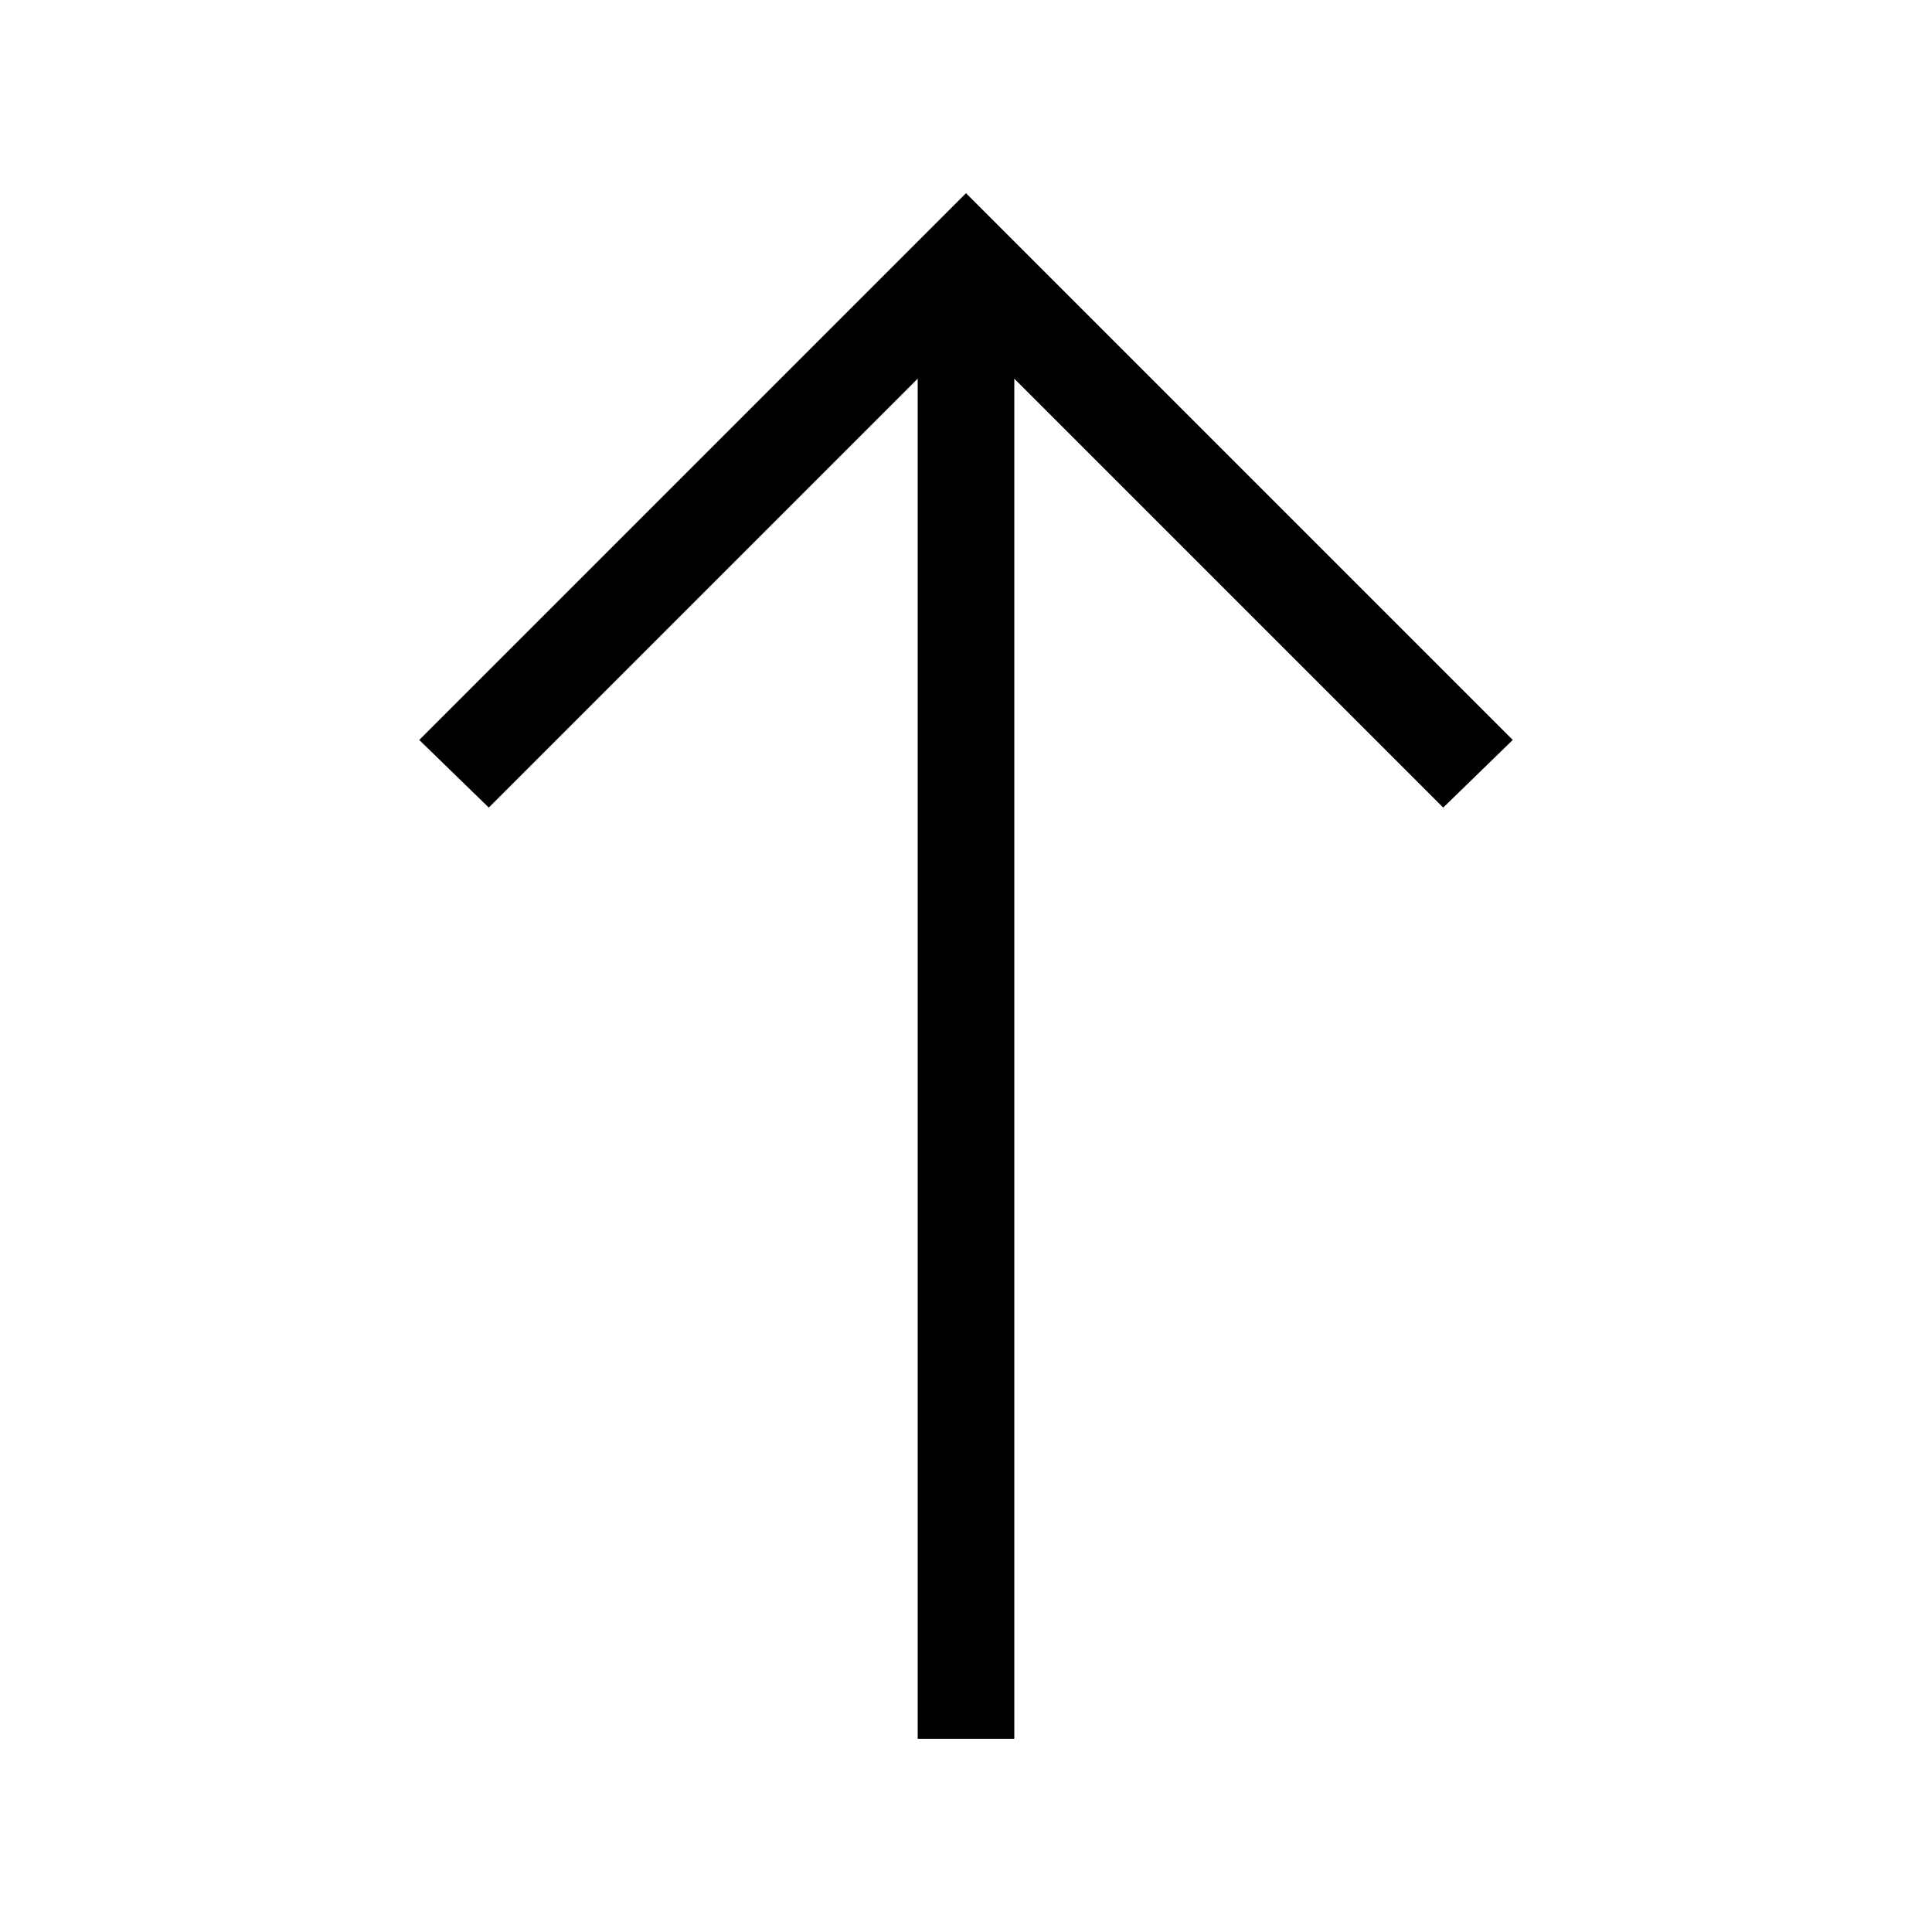 <?xml version="1.0" encoding="utf-8"?>
<!-- Generator: Adobe Illustrator 24.2.0, SVG Export Plug-In . SVG Version: 6.00 Build 0)  -->
<svg version="1.1" id="Layer_1" xmlns="http://www.w3.org/2000/svg" xmlns:xlink="http://www.w3.org/1999/xlink" x="0px" y="0px"
	 viewBox="0 0 100 100" style="enable-background:new 0 0 100 100;" xml:space="preserve">
<polygon points="53.5,13.5 52.5,12.5 50,10 47.5,12.5 46.5,13.5 46.5,13.5 21.7,38.3 25.3,41.8 47.5,19.6 47.5,90 52.5,90 
	52.5,19.6 74.7,41.8 78.3,38.3 "/>
</svg>
